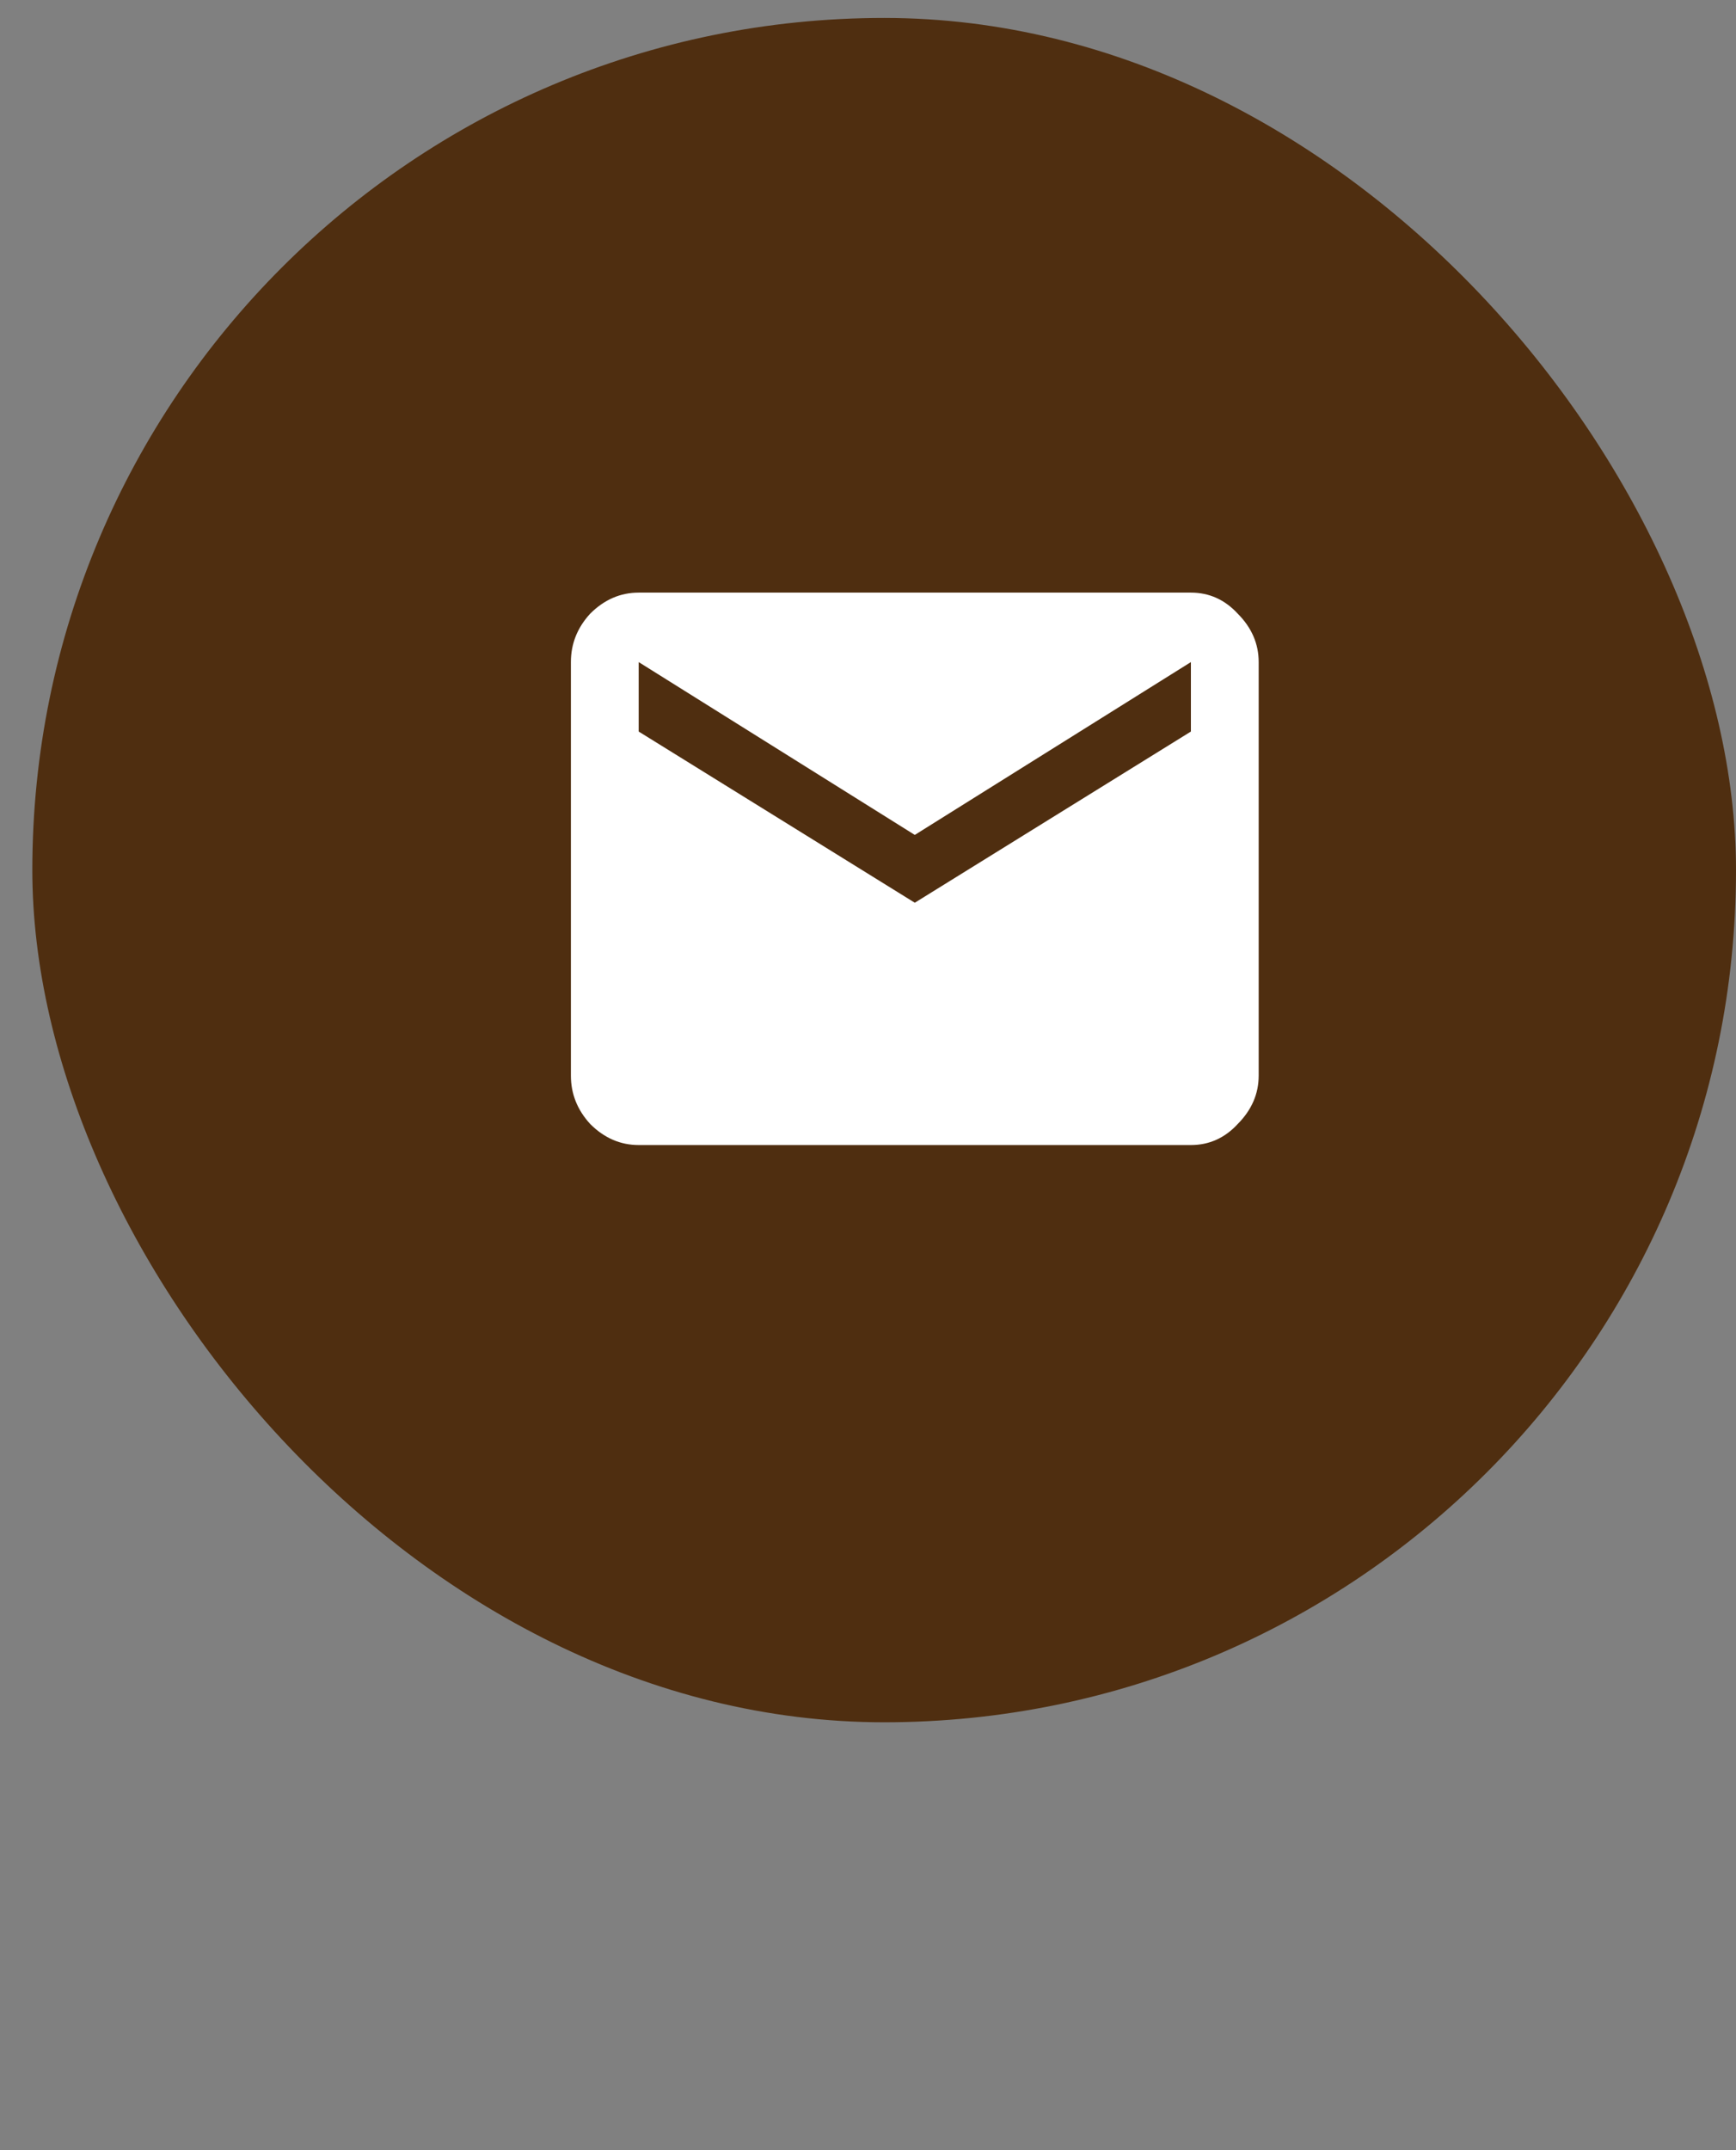 <svg width="21" height="26" viewBox="0 0 21 26" fill="none" xmlns="http://www.w3.org/2000/svg">
<rect x="0" y="0" width="21" height="26" fill="#808080" stroke="none"/>
<rect x="0.391" y="0.217" width="20.609" height="20.609" rx="10.304" fill="#4F2E10"/>
<path d="M14.406 8.846V8.006L11.066 10.096L7.726 8.006V8.846L11.066 10.916L14.406 8.846ZM14.406 7.166C14.627 7.166 14.816 7.251 14.972 7.42C15.141 7.589 15.226 7.785 15.226 8.006V13.006C15.226 13.227 15.141 13.422 14.972 13.592C14.816 13.761 14.627 13.846 14.406 13.846H7.726C7.505 13.846 7.309 13.761 7.14 13.592C6.984 13.422 6.906 13.227 6.906 13.006V8.006C6.906 7.785 6.984 7.589 7.14 7.42C7.309 7.251 7.505 7.166 7.726 7.166H14.406Z" fill="white"/>
</svg>
